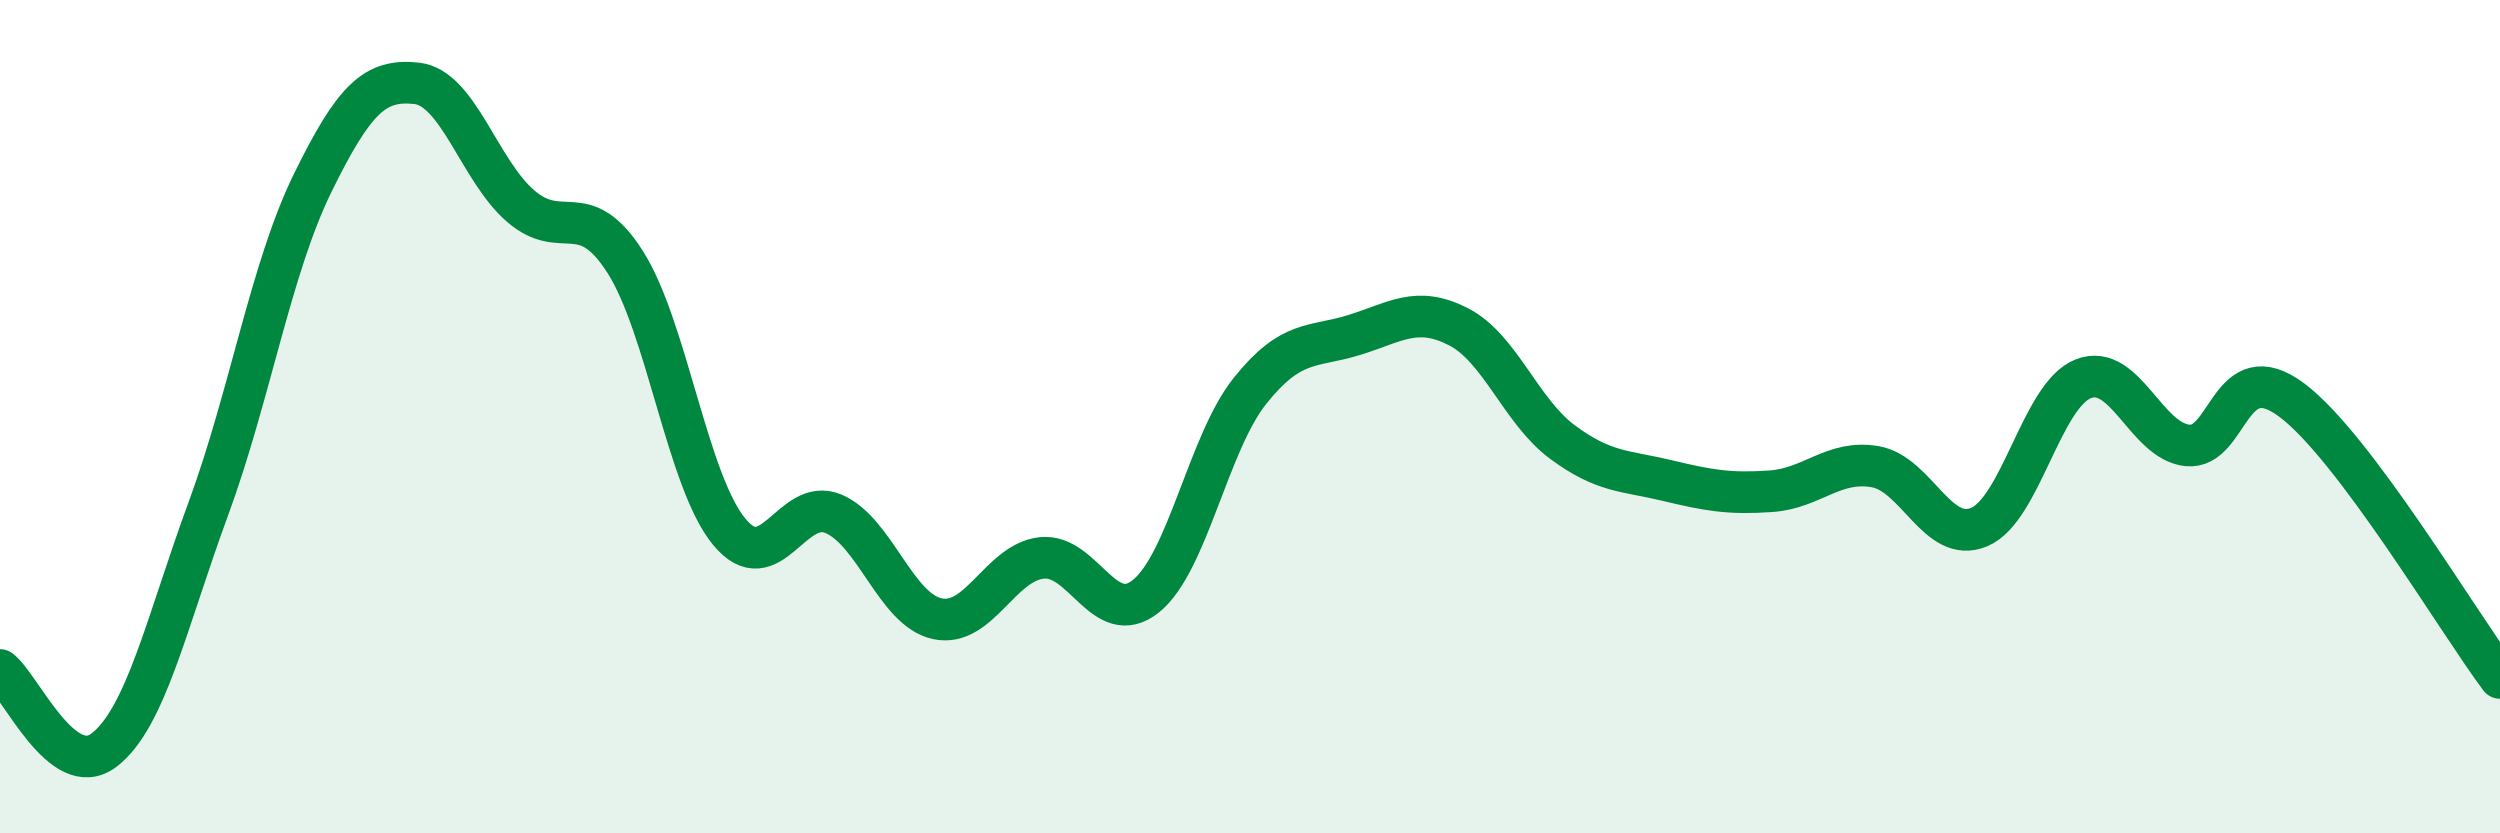 
    <svg width="60" height="20" viewBox="0 0 60 20" xmlns="http://www.w3.org/2000/svg">
      <path
        d="M 0,16.08 C 0.5,16.46 1.5,18.77 2.5,18 C 3.5,17.23 4,14.93 5,12.21 C 6,9.49 6.5,6.44 7.5,4.4 C 8.5,2.36 9,1.89 10,2 C 11,2.11 11.5,4.09 12.5,4.95 C 13.5,5.81 14,4.72 15,6.28 C 16,7.84 16.5,11.55 17.5,12.76 C 18.5,13.97 19,11.91 20,12.33 C 21,12.75 21.5,14.64 22.5,14.85 C 23.5,15.06 24,13.5 25,13.39 C 26,13.28 26.5,15.11 27.5,14.31 C 28.5,13.51 29,10.63 30,9.38 C 31,8.13 31.5,8.35 32.5,8.04 C 33.5,7.73 34,7.33 35,7.84 C 36,8.35 36.5,9.87 37.5,10.61 C 38.5,11.35 39,11.29 40,11.53 C 41,11.77 41.5,11.86 42.5,11.79 C 43.5,11.72 44,11.03 45,11.2 C 46,11.37 46.5,13.07 47.5,12.65 C 48.5,12.23 49,9.48 50,9.09 C 51,8.7 51.5,10.59 52.5,10.69 C 53.5,10.79 53.5,8.48 55,9.6 C 56.5,10.72 59,14.94 60,16.27L60 20L0 20Z"
        fill="#008740"
        opacity="0.1"
        stroke-linecap="round"
        stroke-linejoin="round"
      />
      <path
        d="M 0,16.08 C 0.5,16.46 1.5,18.77 2.5,18 C 3.5,17.23 4,14.93 5,12.21 C 6,9.49 6.5,6.44 7.5,4.4 C 8.5,2.36 9,1.89 10,2 C 11,2.11 11.5,4.09 12.5,4.95 C 13.5,5.81 14,4.72 15,6.28 C 16,7.84 16.5,11.55 17.5,12.76 C 18.5,13.97 19,11.91 20,12.33 C 21,12.75 21.5,14.64 22.5,14.85 C 23.5,15.06 24,13.5 25,13.39 C 26,13.28 26.5,15.11 27.5,14.31 C 28.5,13.51 29,10.63 30,9.38 C 31,8.13 31.5,8.35 32.5,8.04 C 33.5,7.73 34,7.33 35,7.84 C 36,8.35 36.5,9.87 37.5,10.61 C 38.5,11.35 39,11.29 40,11.53 C 41,11.77 41.5,11.86 42.5,11.79 C 43.5,11.72 44,11.03 45,11.2 C 46,11.37 46.5,13.07 47.5,12.65 C 48.5,12.23 49,9.48 50,9.09 C 51,8.7 51.5,10.59 52.5,10.69 C 53.5,10.79 53.5,8.48 55,9.6 C 56.5,10.72 59,14.94 60,16.27"
        stroke="#008740"
        stroke-width="1"
        fill="none"
        stroke-linecap="round"
        stroke-linejoin="round"
      />
    </svg>
  